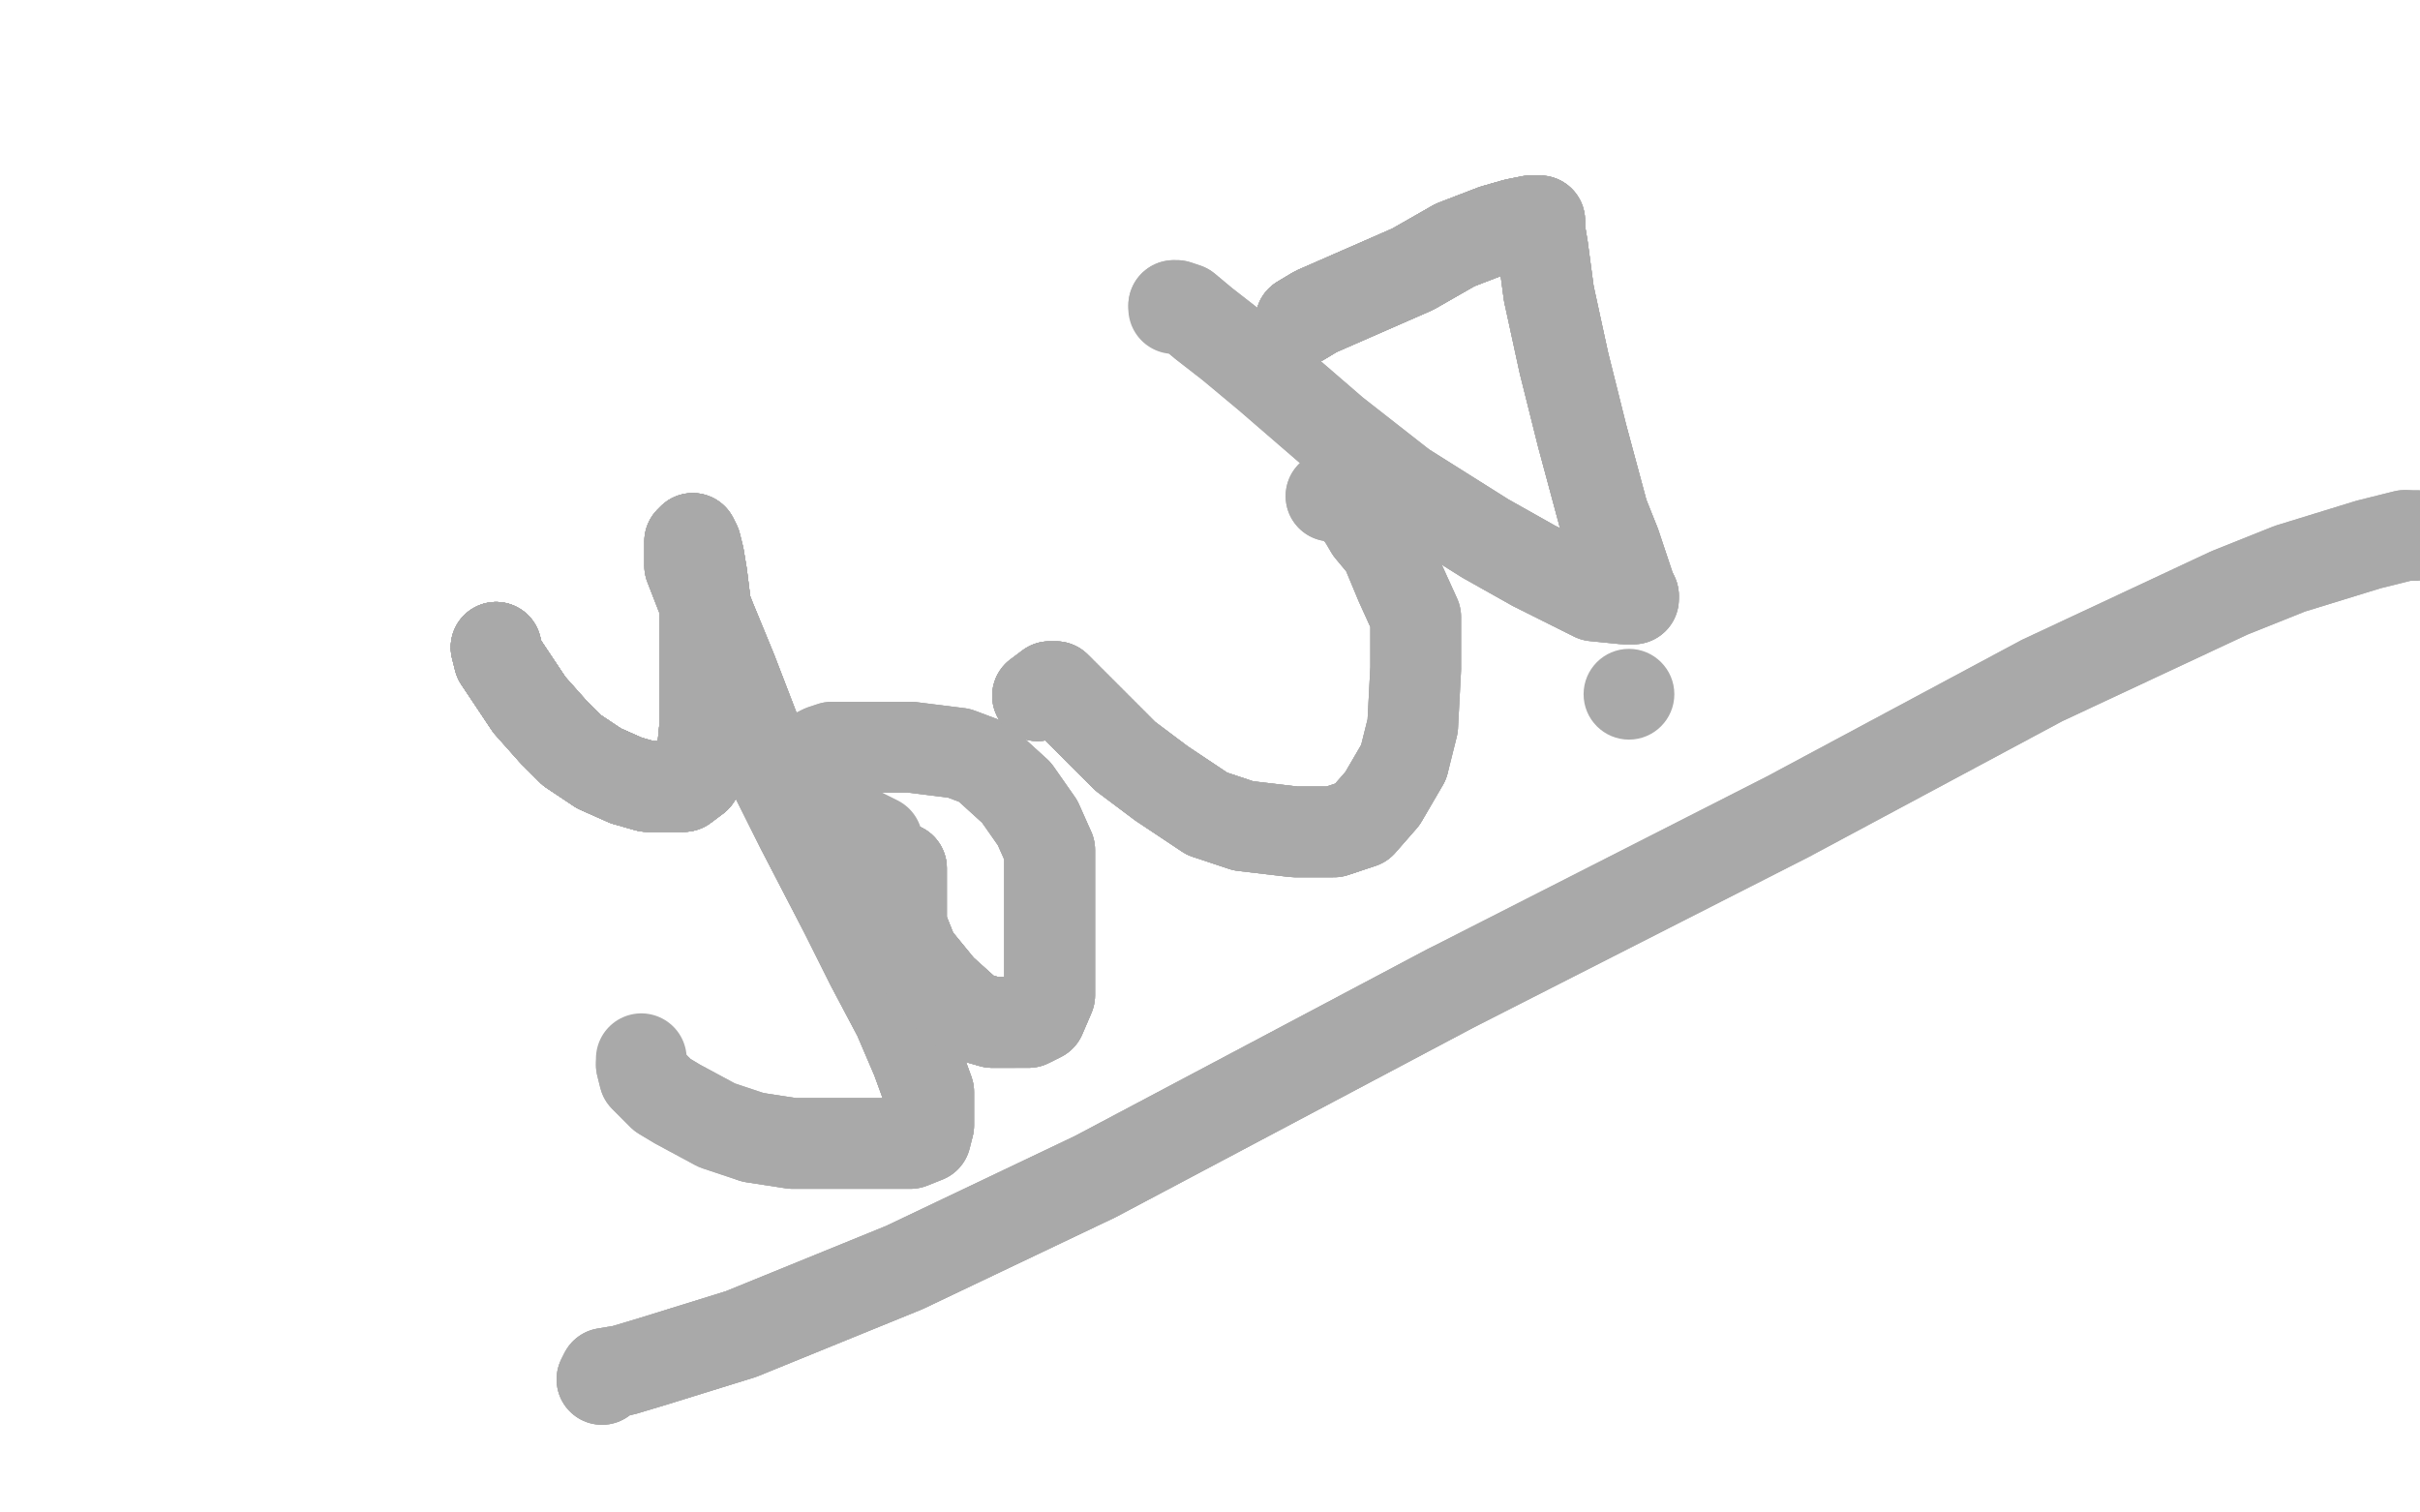 <?xml version="1.0" standalone="no"?>
<!DOCTYPE svg PUBLIC "-//W3C//DTD SVG 1.1//EN"
"http://www.w3.org/Graphics/SVG/1.1/DTD/svg11.dtd">

<svg width="800" height="500" version="1.1" xmlns="http://www.w3.org/2000/svg" xmlns:xlink="http://www.w3.org/1999/xlink" style="stroke-antialiasing: false"><desc>This SVG has been created on https://colorillo.com/</desc><rect x='0' y='0' width='800' height='500' style='fill: rgb(255,255,255); stroke-width:0' /><polyline points="164,214 165,218 169,224 175,233 183,242 189,248 198,254 207,258" style="fill: none; stroke: #a9a9a9; stroke-width: 30; stroke-linejoin: round; stroke-linecap: round; stroke-antialiasing: false; stroke-antialias: 0; opacity: 1.0"/>
<polyline points="164,214 165,218 169,224 175,233 183,242 189,248 198,254 207,258 214,260 220,260 226,260 230,257 232,250 233,240" style="fill: none; stroke: #a9a9a9; stroke-width: 30; stroke-linejoin: round; stroke-linecap: round; stroke-antialiasing: false; stroke-antialias: 0; opacity: 1.0"/>
<polyline points="164,214 165,218 169,224 175,233 183,242 189,248 198,254 207,258 214,260 220,260 226,260 230,257 232,250 233,240 233,227 233,210 233,198 232,190 231,184 230,180 229,178" style="fill: none; stroke: #a9a9a9; stroke-width: 30; stroke-linejoin: round; stroke-linecap: round; stroke-antialiasing: false; stroke-antialias: 0; opacity: 1.0"/>
<polyline points="164,214 165,218 169,224 175,233 183,242 189,248 198,254 207,258 214,260 220,260 226,260 230,257 232,250 233,240 233,227 233,210 233,198 232,190 231,184 230,180 229,178 228,179 228,187 235,205 242,222 252,248 265,274 279,301" style="fill: none; stroke: #a9a9a9; stroke-width: 30; stroke-linejoin: round; stroke-linecap: round; stroke-antialiasing: false; stroke-antialias: 0; opacity: 1.0"/>
<polyline points="164,214 165,218 169,224 175,233 183,242 189,248 198,254 207,258 214,260 220,260 226,260 230,257 232,250 233,240 233,227 233,210 233,198 232,190 231,184 230,180 229,178 228,179 228,187 235,205 242,222 252,248 265,274 279,301 288,319 297,336 303,350 307,361 307,366 307,372" style="fill: none; stroke: #a9a9a9; stroke-width: 30; stroke-linejoin: round; stroke-linecap: round; stroke-antialiasing: false; stroke-antialias: 0; opacity: 1.0"/>
<polyline points="164,214 165,218 169,224 175,233 183,242 189,248 198,254 207,258 214,260 220,260 226,260 230,257 232,250 233,240 233,227 233,210 233,198 232,190 231,184 230,180 229,178 228,179 228,187 235,205 242,222 252,248 265,274 279,301 288,319 297,336 303,350 307,361 307,366 307,372 306,376 301,378 294,378 284,378 271,378 262,378 249,376" style="fill: none; stroke: #a9a9a9; stroke-width: 30; stroke-linejoin: round; stroke-linecap: round; stroke-antialiasing: false; stroke-antialias: 0; opacity: 1.0"/>
<polyline points="164,214 165,218 169,224 175,233 183,242 189,248 198,254 207,258 214,260 220,260 226,260 230,257 232,250 233,240 233,227 233,210 233,198 232,190 231,184 230,180 229,178 228,179 228,187 235,205 242,222 252,248 265,274 279,301 288,319 297,336 303,350 307,361 307,366 307,372 306,376 301,378 294,378 284,378 271,378 262,378 249,376 237,372 224,365 219,362 215,358 213,356 212,352" style="fill: none; stroke: #a9a9a9; stroke-width: 30; stroke-linejoin: round; stroke-linecap: round; stroke-antialiasing: false; stroke-antialias: 0; opacity: 1.0"/>
<polyline points="164,214 165,218 169,224 175,233 183,242 189,248 198,254 207,258 214,260 220,260 226,260 230,257 232,250 233,240 233,227 233,210 233,198 232,190 231,184 230,180 229,178 228,179 228,187 235,205 242,222 252,248 265,274 279,301 288,319 297,336 303,350 307,361 307,366 307,372 306,376 301,378 294,378 284,378 271,378 262,378 249,376 237,372 224,365 219,362 215,358 213,356 212,352 212,350" style="fill: none; stroke: #a9a9a9; stroke-width: 30; stroke-linejoin: round; stroke-linecap: round; stroke-antialiasing: false; stroke-antialias: 0; opacity: 1.0"/>
<polyline points="298,287 298,295 298,306 302,316 311,327 321,336 328,338 335,338" style="fill: none; stroke: #a9a9a9; stroke-width: 30; stroke-linejoin: round; stroke-linecap: round; stroke-antialiasing: false; stroke-antialias: 0; opacity: 1.0"/>
<polyline points="298,287 298,295 298,306 302,316 311,327 321,336 328,338 335,338 340,338 344,336 347,329 347,316 347,299 347,281" style="fill: none; stroke: #a9a9a9; stroke-width: 30; stroke-linejoin: round; stroke-linecap: round; stroke-antialiasing: false; stroke-antialias: 0; opacity: 1.0"/>
<polyline points="298,287 298,295 298,306 302,316 311,327 321,336 328,338 335,338 340,338 344,336 347,329 347,316 347,299 347,281 343,272 336,262 325,252 317,249 301,247 289,247" style="fill: none; stroke: #a9a9a9; stroke-width: 30; stroke-linejoin: round; stroke-linecap: round; stroke-antialiasing: false; stroke-antialias: 0; opacity: 1.0"/>
<polyline points="298,287 298,295 298,306 302,316 311,327 321,336 328,338 335,338 340,338 344,336 347,329 347,316 347,299 347,281 343,272 336,262 325,252 317,249 301,247 289,247 281,247 275,247 272,248 270,249 270,250 269,253 269,258" style="fill: none; stroke: #a9a9a9; stroke-width: 30; stroke-linejoin: round; stroke-linecap: round; stroke-antialiasing: false; stroke-antialias: 0; opacity: 1.0"/>
<polyline points="298,287 298,295 298,306 302,316 311,327 321,336 328,338 335,338 340,338 344,336 347,329 347,316 347,299 347,281 343,272 336,262 325,252 317,249 301,247 289,247 281,247 275,247 272,248 270,249 270,250 269,253 269,258 270,262 274,268 282,274 290,278" style="fill: none; stroke: #a9a9a9; stroke-width: 30; stroke-linejoin: round; stroke-linecap: round; stroke-antialiasing: false; stroke-antialias: 0; opacity: 1.0"/>
<polyline points="343,230 347,227 349,227 356,234 372,250 384,259 399,269" style="fill: none; stroke: #a9a9a9; stroke-width: 30; stroke-linejoin: round; stroke-linecap: round; stroke-antialiasing: false; stroke-antialias: 0; opacity: 1.0"/>
<polyline points="343,230 347,227 349,227 356,234 372,250 384,259 399,269 411,273 428,275 441,275 450,272 457,264 464,252" style="fill: none; stroke: #a9a9a9; stroke-width: 30; stroke-linejoin: round; stroke-linecap: round; stroke-antialiasing: false; stroke-antialias: 0; opacity: 1.0"/>
<polyline points="343,230 347,227 349,227 356,234 372,250 384,259 399,269 411,273 428,275 441,275 450,272 457,264 464,252 467,240 468,221 468,204 463,193 458,181 453,175" style="fill: none; stroke: #a9a9a9; stroke-width: 30; stroke-linejoin: round; stroke-linecap: round; stroke-antialiasing: false; stroke-antialias: 0; opacity: 1.0"/>
<polyline points="343,230 347,227 349,227 356,234 372,250 384,259 399,269 411,273 428,275 441,275 450,272 457,264 464,252 467,240 468,221 468,204 463,193 458,181 453,175 450,170 447,167 444,165 442,164 440,164" style="fill: none; stroke: #a9a9a9; stroke-width: 30; stroke-linejoin: round; stroke-linecap: round; stroke-antialiasing: false; stroke-antialias: 0; opacity: 1.0"/>
<polyline points="343,230 347,227 349,227 356,234 372,250 384,259 399,269 411,273 428,275 441,275 450,272 457,264 464,252 467,240 468,221 468,204 463,193 458,181 453,175 450,170 447,167 444,165 442,164 440,164" style="fill: none; stroke: #a9a9a9; stroke-width: 30; stroke-linejoin: round; stroke-linecap: round; stroke-antialiasing: false; stroke-antialias: 0; opacity: 1.0"/>
<circle cx="538.5" cy="229.5" r="15" style="fill: #a9a9a9; stroke-antialiasing: false; stroke-antialias: 0; opacity: 1.0"/>
<polyline points="430,106 435,103 451,96 467,89 481,81 494,76 501,74 506,73" style="fill: none; stroke: #a9a9a9; stroke-width: 30; stroke-linejoin: round; stroke-linecap: round; stroke-antialiasing: false; stroke-antialias: 0; opacity: 1.0"/>
<polyline points="430,106 435,103 451,96 467,89 481,81 494,76 501,74 506,73 508,73 509,73 509,74 509,76 510,82 512,97" style="fill: none; stroke: #a9a9a9; stroke-width: 30; stroke-linejoin: round; stroke-linecap: round; stroke-antialiasing: false; stroke-antialias: 0; opacity: 1.0"/>
<polyline points="430,106 435,103 451,96 467,89 481,81 494,76 501,74 506,73 508,73 509,73 509,74 509,76 510,82 512,97 517,120 523,144 530,170 534,180 537,189 539,195 540,197" style="fill: none; stroke: #a9a9a9; stroke-width: 30; stroke-linejoin: round; stroke-linecap: round; stroke-antialiasing: false; stroke-antialias: 0; opacity: 1.0"/>
<polyline points="430,106 435,103 451,96 467,89 481,81 494,76 501,74 506,73 508,73 509,73 509,74 509,76 510,82 512,97 517,120 523,144 530,170 534,180 537,189 539,195 540,197 540,198 537,198 527,197 507,187 491,178 464,161" style="fill: none; stroke: #a9a9a9; stroke-width: 30; stroke-linejoin: round; stroke-linecap: round; stroke-antialiasing: false; stroke-antialias: 0; opacity: 1.0"/>
<polyline points="430,106 435,103 451,96 467,89 481,81 494,76 501,74 506,73 508,73 509,73 509,74 509,76 510,82 512,97 517,120 523,144 530,170 534,180 537,189 539,195 540,197 540,198 537,198 527,197 507,187 491,178 464,161 441,143 419,124 407,114 398,107 392,102 389,101 388,101" style="fill: none; stroke: #a9a9a9; stroke-width: 30; stroke-linejoin: round; stroke-linecap: round; stroke-antialiasing: false; stroke-antialias: 0; opacity: 1.0"/>
<polyline points="430,106 435,103 451,96 467,89 481,81 494,76 501,74 506,73 508,73 509,73 509,74 509,76 510,82 512,97 517,120 523,144 530,170 534,180 537,189 539,195 540,197 540,198 537,198 527,197 507,187 491,178 464,161 441,143 419,124 407,114 398,107 392,102 389,101 388,101 388,102" style="fill: none; stroke: #a9a9a9; stroke-width: 30; stroke-linejoin: round; stroke-linecap: round; stroke-antialiasing: false; stroke-antialias: 0; opacity: 1.0"/>
<polyline points="199,456 200,454 206,453 216,450 245,441 299,419 362,389 479,327" style="fill: none; stroke: #a9a9a9; stroke-width: 30; stroke-linejoin: round; stroke-linecap: round; stroke-antialiasing: false; stroke-antialias: 0; opacity: 1.0"/>
<polyline points="199,456 200,454 206,453 216,450 245,441 299,419 362,389 479,327 591,270 675,225 737,196 757,188 783,180 795,177" style="fill: none; stroke: #a9a9a9; stroke-width: 30; stroke-linejoin: round; stroke-linecap: round; stroke-antialiasing: false; stroke-antialias: 0; opacity: 1.0"/>
<polyline points="199,456 200,454 206,453 216,450 245,441 299,419 362,389 479,327 591,270 675,225 737,196 757,188 783,180 795,177 799,177" style="fill: none; stroke: #a9a9a9; stroke-width: 30; stroke-linejoin: round; stroke-linecap: round; stroke-antialiasing: false; stroke-antialias: 0; opacity: 1.0"/>
</svg>
